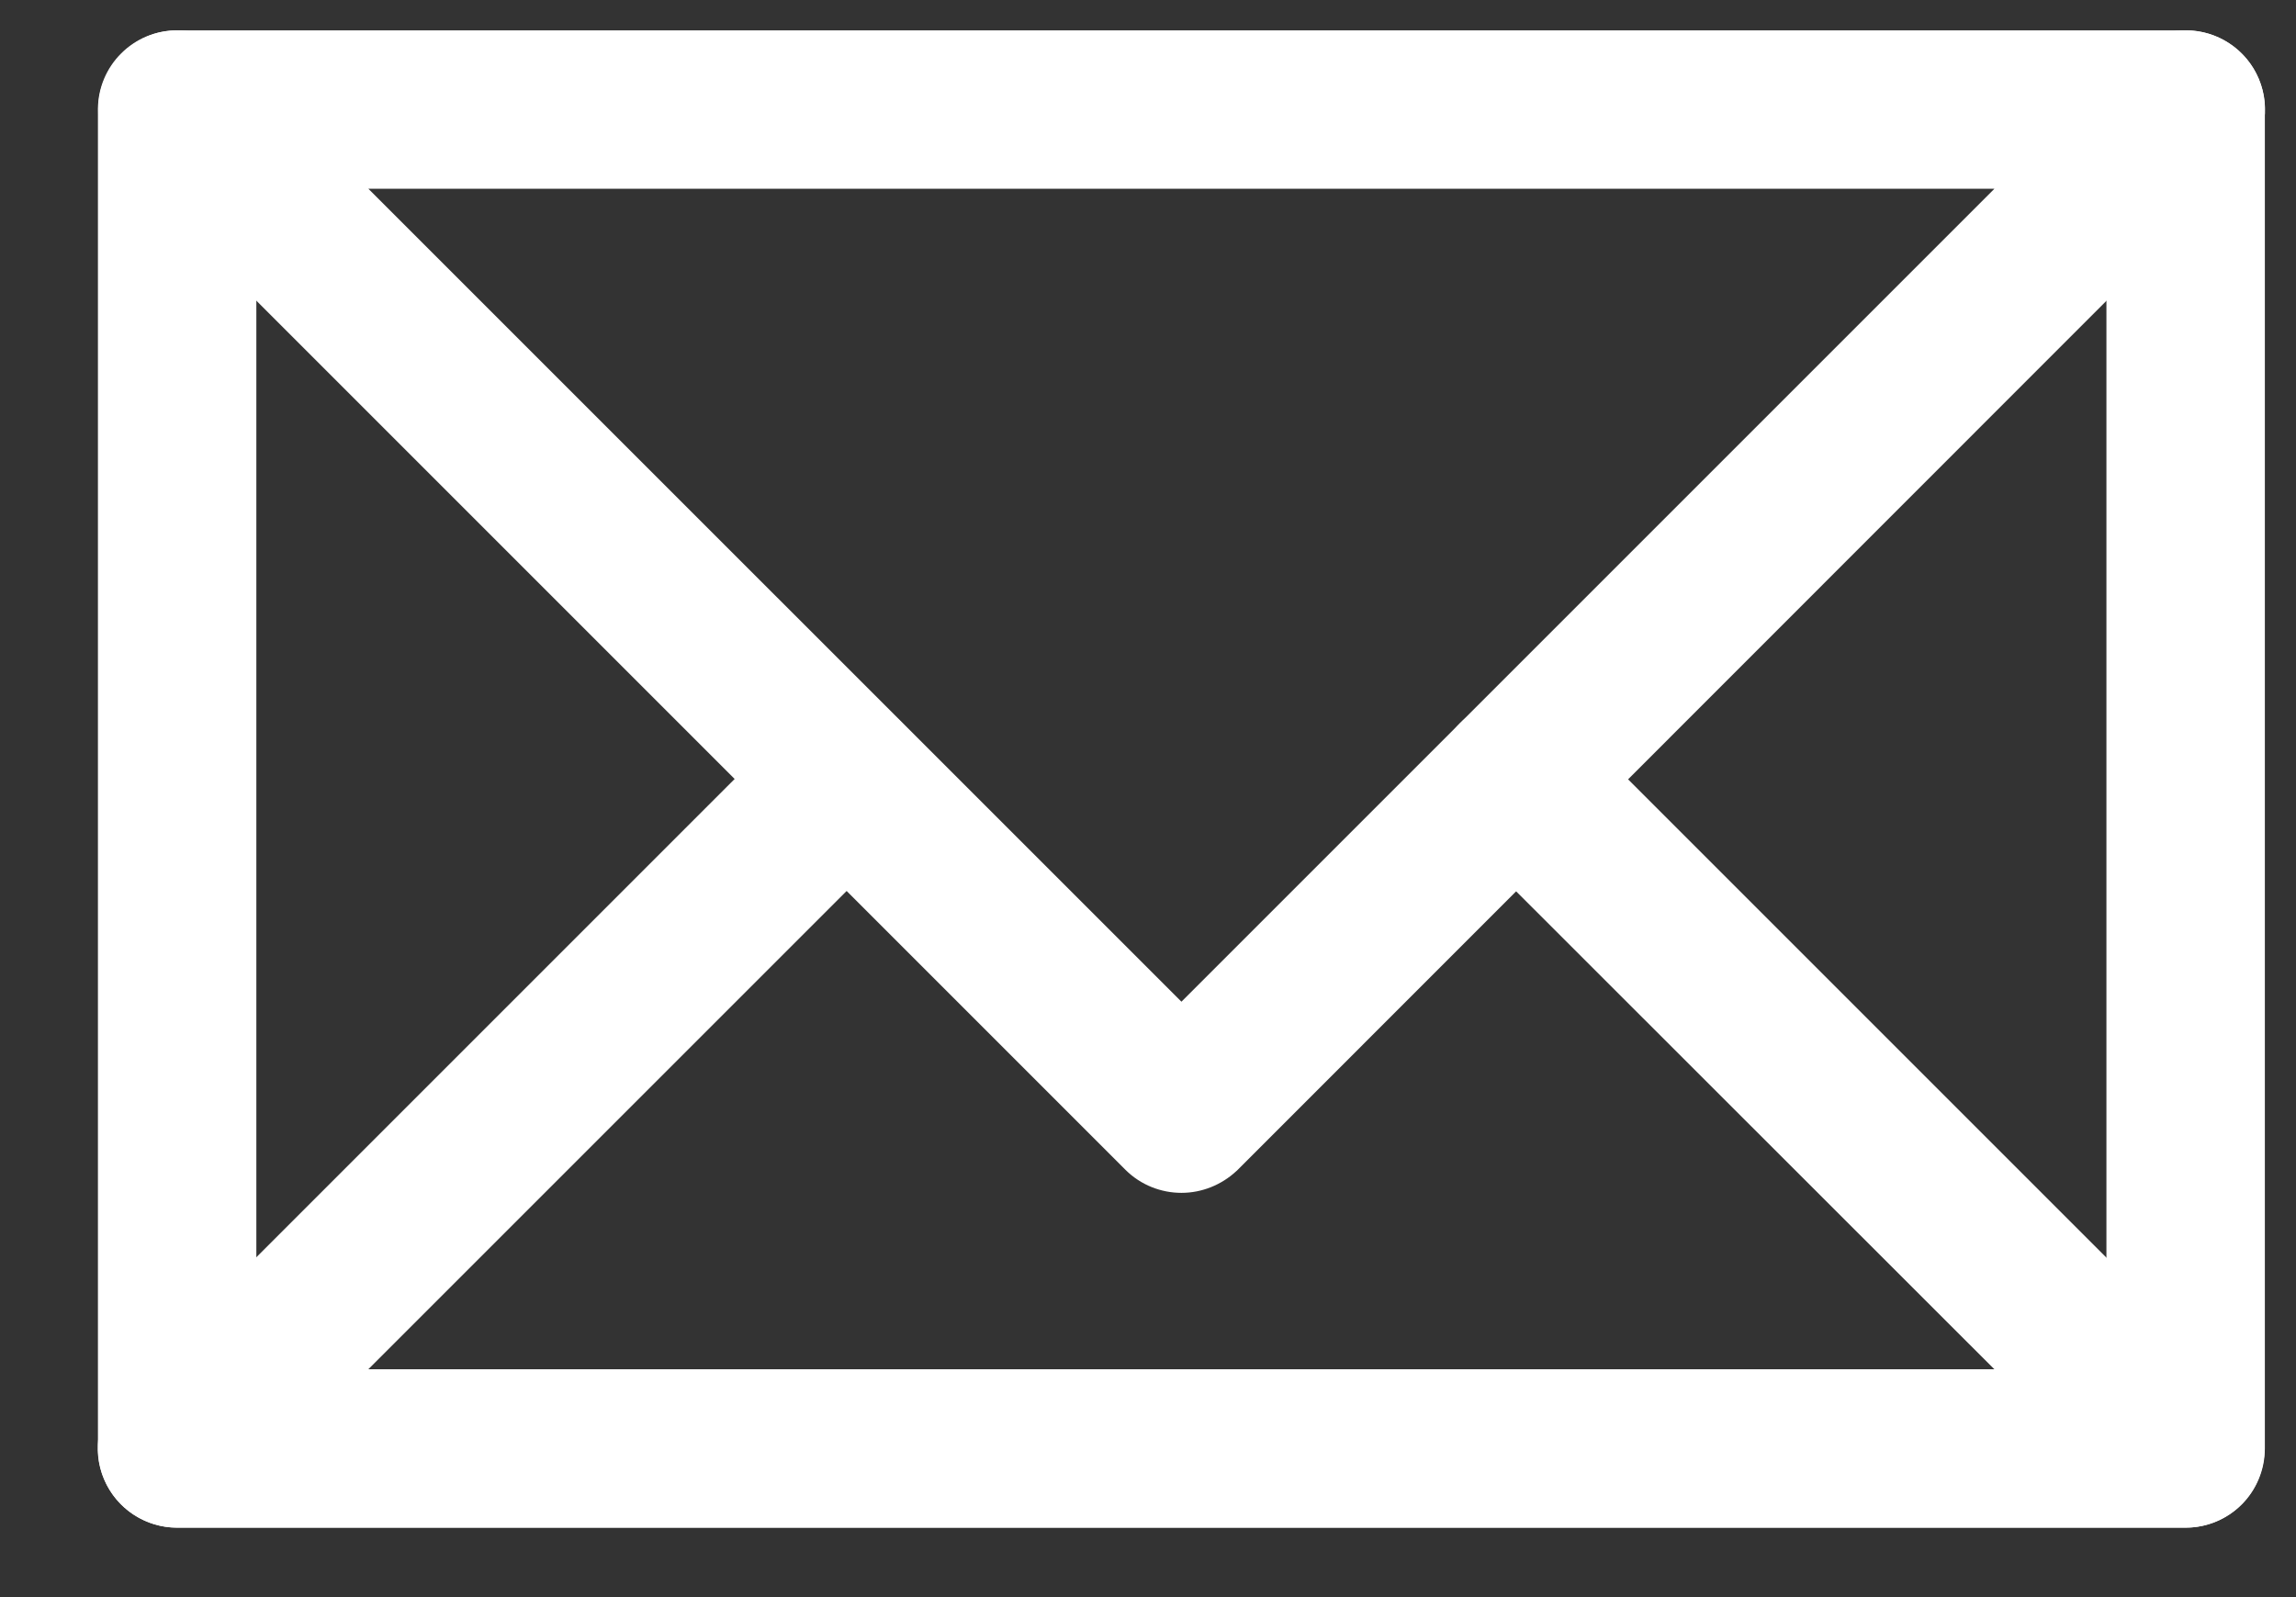 <svg xmlns="http://www.w3.org/2000/svg" fill="none" viewBox="0 0 23 16" height="16" width="23">
<rect x="0" y="0" width="23" height="16" fill="#333333" stroke="none"/>
<path fill="white" d="M21.895 14.804H1.775C1.611 14.804 1.481 14.674 1.481 14.51V1.097C1.481 0.934 1.611 0.804 1.775 0.804C1.938 0.804 2.068 0.934 2.068 1.097V14.217H21.601V1.097C21.601 0.934 21.731 0.804 21.895 0.804C22.058 0.804 22.188 0.934 22.188 1.097V14.51C22.188 14.674 22.058 14.804 21.895 14.804Z"></path>
<path fill="white" d="M0.981 1.097C0.981 0.658 1.335 0.304 1.775 0.304C2.214 0.304 2.568 0.658 2.568 1.097V13.717H21.101V1.097C21.101 0.658 21.455 0.304 21.895 0.304C22.334 0.304 22.688 0.658 22.688 1.097V14.51C22.688 14.95 22.334 15.304 21.895 15.304H1.775C1.335 15.304 0.981 14.95 0.981 14.51V1.097Z" clip-rule="evenodd" fill-rule="evenodd"></path>
<path fill="white" d="M21.895 14.804H1.775C1.657 14.804 1.548 14.732 1.502 14.623C1.456 14.514 1.481 14.389 1.565 14.305L8.272 7.598C8.385 7.485 8.573 7.485 8.687 7.598C8.8 7.711 8.8 7.9 8.687 8.013L2.483 14.217H21.186L14.978 8.013C14.865 7.9 14.865 7.711 14.978 7.598C15.091 7.485 15.28 7.485 15.393 7.598L22.1 14.305C22.184 14.389 22.209 14.514 22.163 14.623C22.121 14.732 22.012 14.804 21.895 14.804Z"></path>
<path fill="white" d="M22.626 14.811C22.504 15.118 22.205 15.304 21.895 15.304H1.775C1.458 15.304 1.167 15.114 1.042 14.818C0.915 14.52 0.985 14.177 1.212 13.951L7.918 7.245C8.227 6.936 8.732 6.936 9.04 7.245C9.349 7.553 9.349 8.058 9.04 8.367L3.69 13.717H19.978L14.625 8.367C14.316 8.059 14.316 7.553 14.625 7.245C14.933 6.936 15.438 6.936 15.747 7.245L22.453 13.951C22.677 14.175 22.748 14.514 22.626 14.811Z" clip-rule="evenodd" fill-rule="evenodd"></path>
<path fill="white" d="M11.835 11.45C11.759 11.45 11.684 11.421 11.629 11.367L1.569 1.307C1.485 1.223 1.46 1.097 1.506 0.988C1.552 0.879 1.657 0.804 1.775 0.804H21.895C22.012 0.804 22.121 0.875 22.167 0.984C22.213 1.093 22.188 1.219 22.104 1.303L12.044 11.367C11.985 11.421 11.91 11.45 11.835 11.45ZM2.483 1.391L11.835 10.742L21.186 1.391H2.483Z"></path>
<path fill="white" d="M3.69 1.891L11.835 10.035L19.979 1.891H3.69ZM1.046 0.793C1.163 0.517 1.438 0.304 1.775 0.304H21.895C22.211 0.304 22.502 0.493 22.627 0.789C22.754 1.088 22.684 1.43 22.458 1.656C22.458 1.656 22.458 1.656 22.458 1.656L12.391 11.727L12.384 11.733C12.235 11.871 12.039 11.95 11.835 11.95C11.633 11.95 11.429 11.873 11.275 11.72L1.216 1.66C0.99 1.434 0.919 1.092 1.046 0.793Z" clip-rule="evenodd" fill-rule="evenodd"></path>
</svg>
